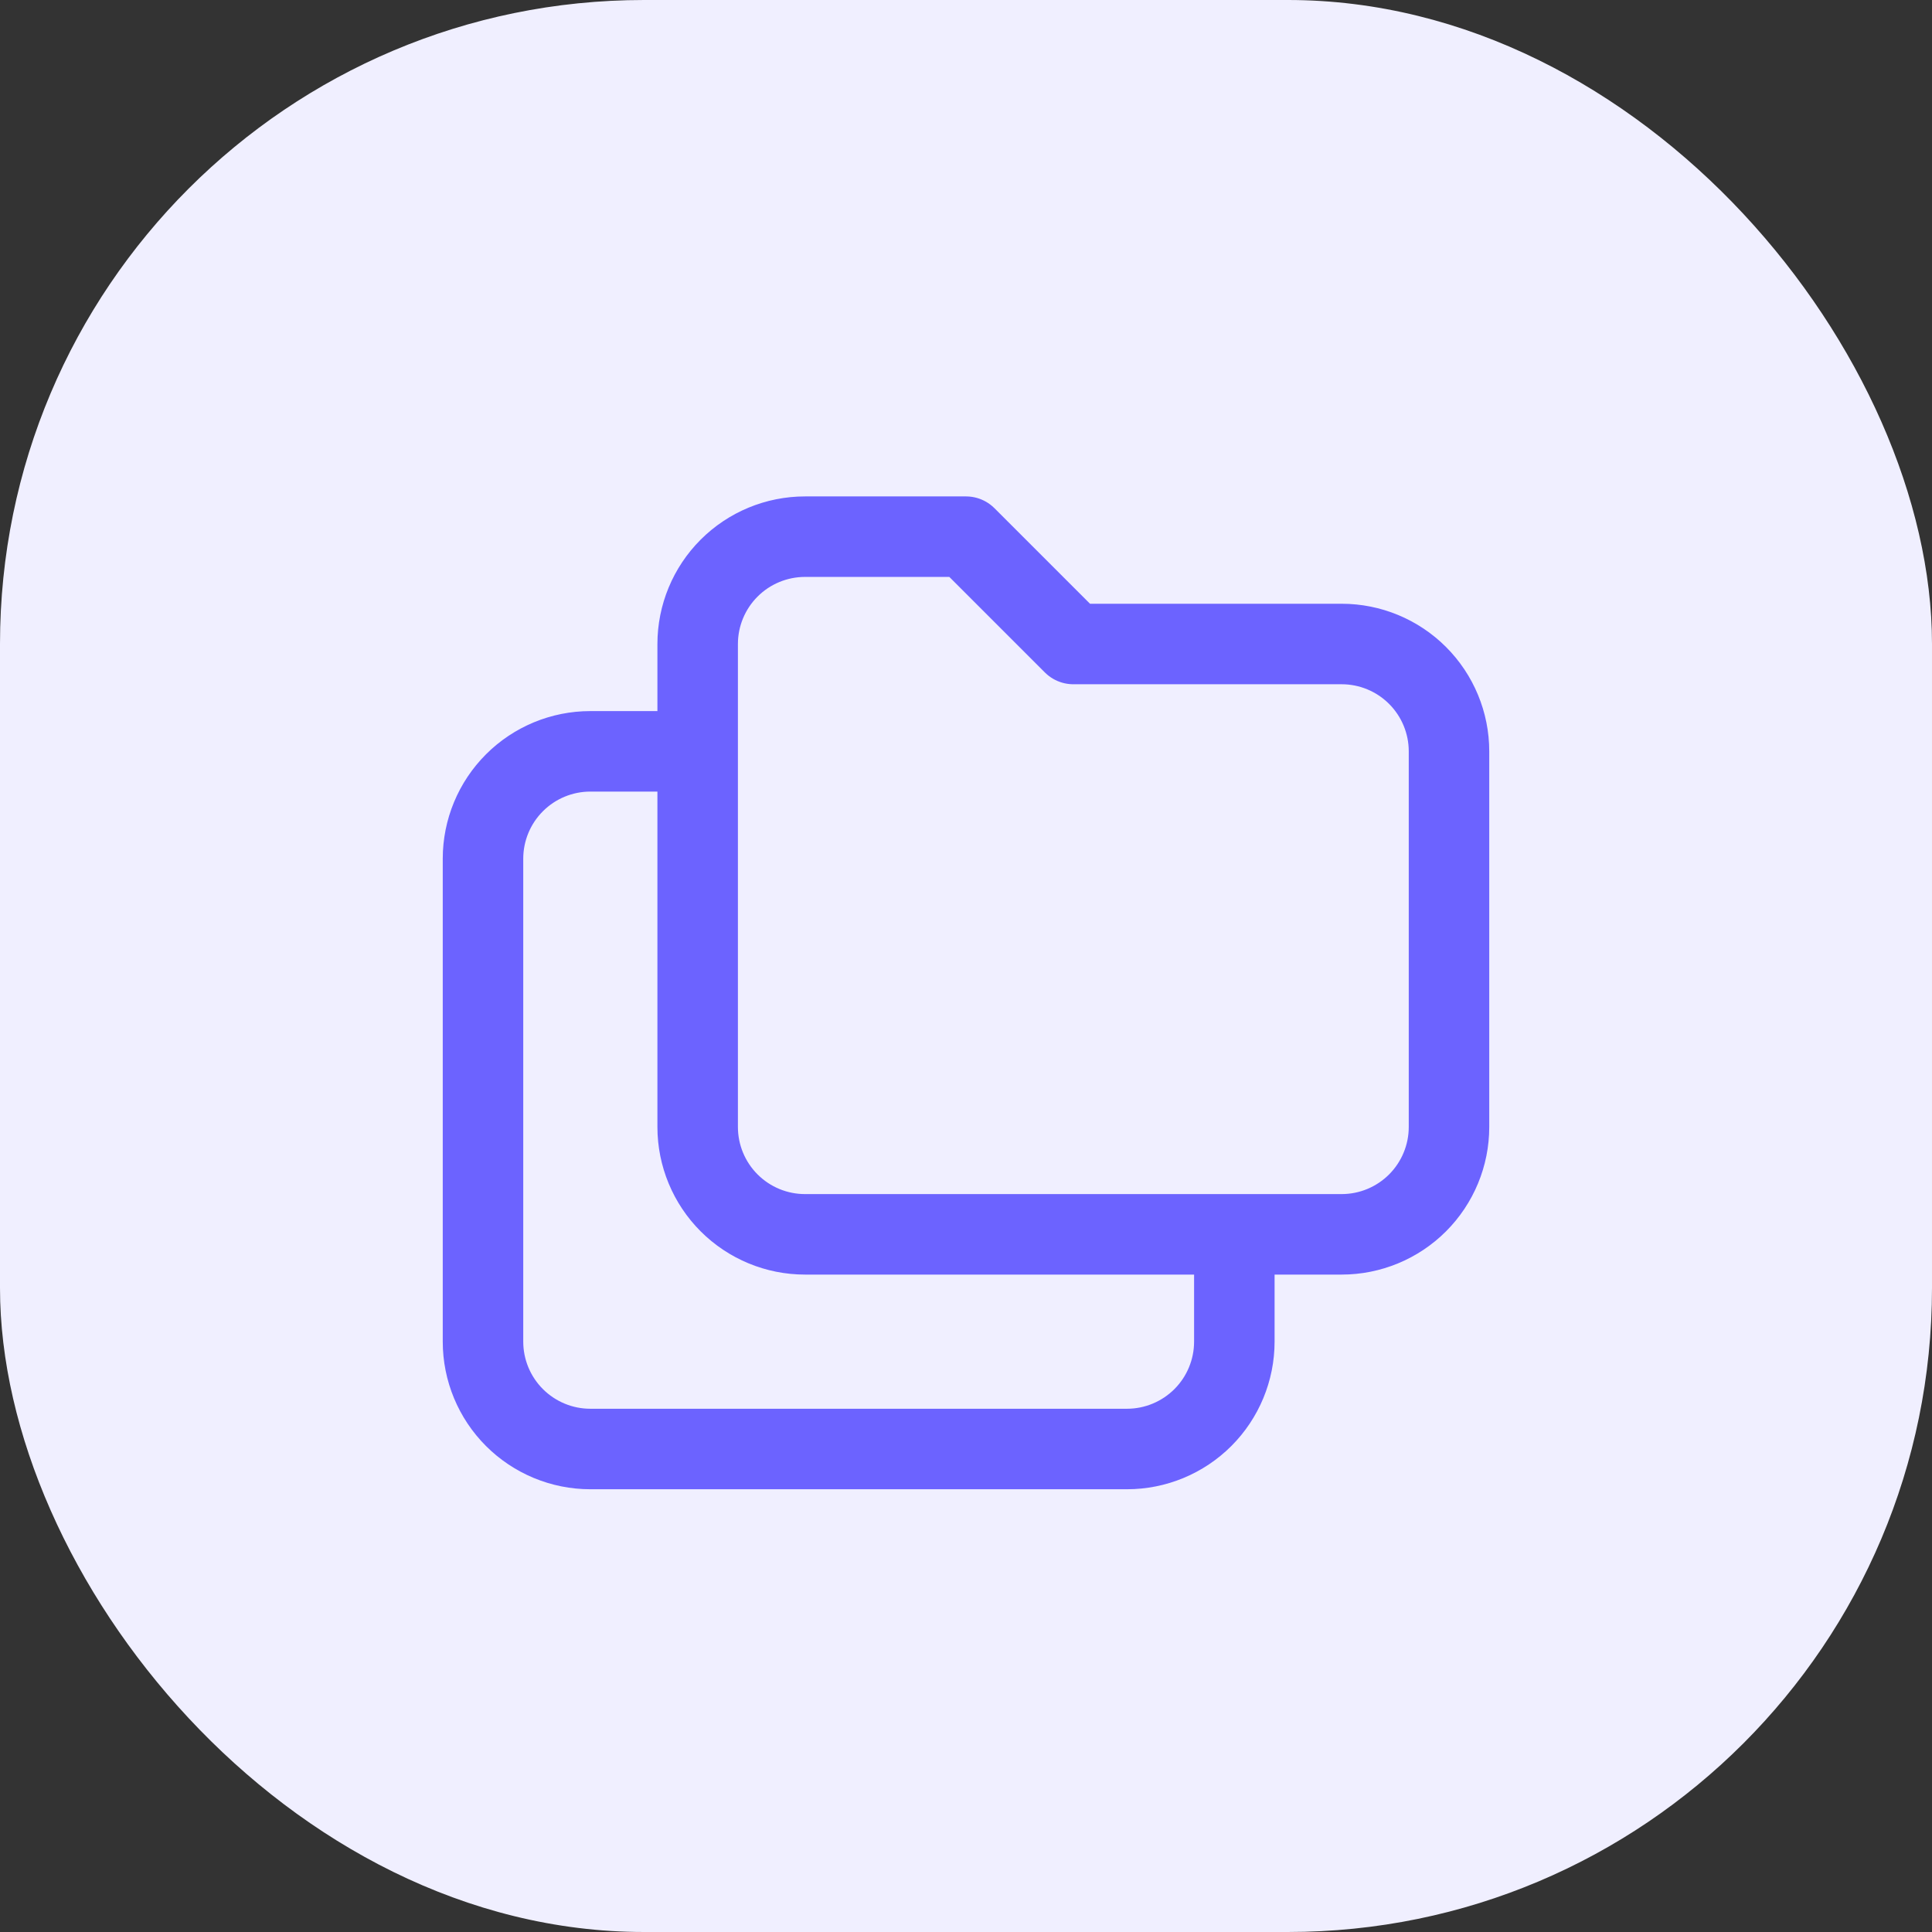 <?xml version="1.0" encoding="UTF-8"?> <svg xmlns="http://www.w3.org/2000/svg" width="36" height="36" viewBox="0 0 36 36" fill="none"><rect x="0" y="0" width="36" height="36" fill="#333333" stroke="none"/><rect width="36" height="36" rx="12" fill="#F0EFFF"></rect><path d="M23 23V25C23 25.53 22.789 26.039 22.414 26.414C22.039 26.789 21.53 27 21 27H11C10.47 27 9.961 26.789 9.586 26.414C9.211 26.039 9 25.53 9 25V16C9 15.47 9.211 14.961 9.586 14.586C9.961 14.211 10.47 14 11 14H13M15 10H18L20 12H25C25.53 12 26.039 12.211 26.414 12.586C26.789 12.961 27 13.47 27 14V21C27 21.53 26.789 22.039 26.414 22.414C26.039 22.789 25.53 23 25 23H15C14.47 23 13.961 22.789 13.586 22.414C13.211 22.039 13 21.53 13 21V12C13 11.47 13.211 10.961 13.586 10.586C13.961 10.211 14.47 10 15 10Z" stroke="#6C63FF" stroke-width="1.5" stroke-linecap="round" stroke-linejoin="round"></path></svg> 
